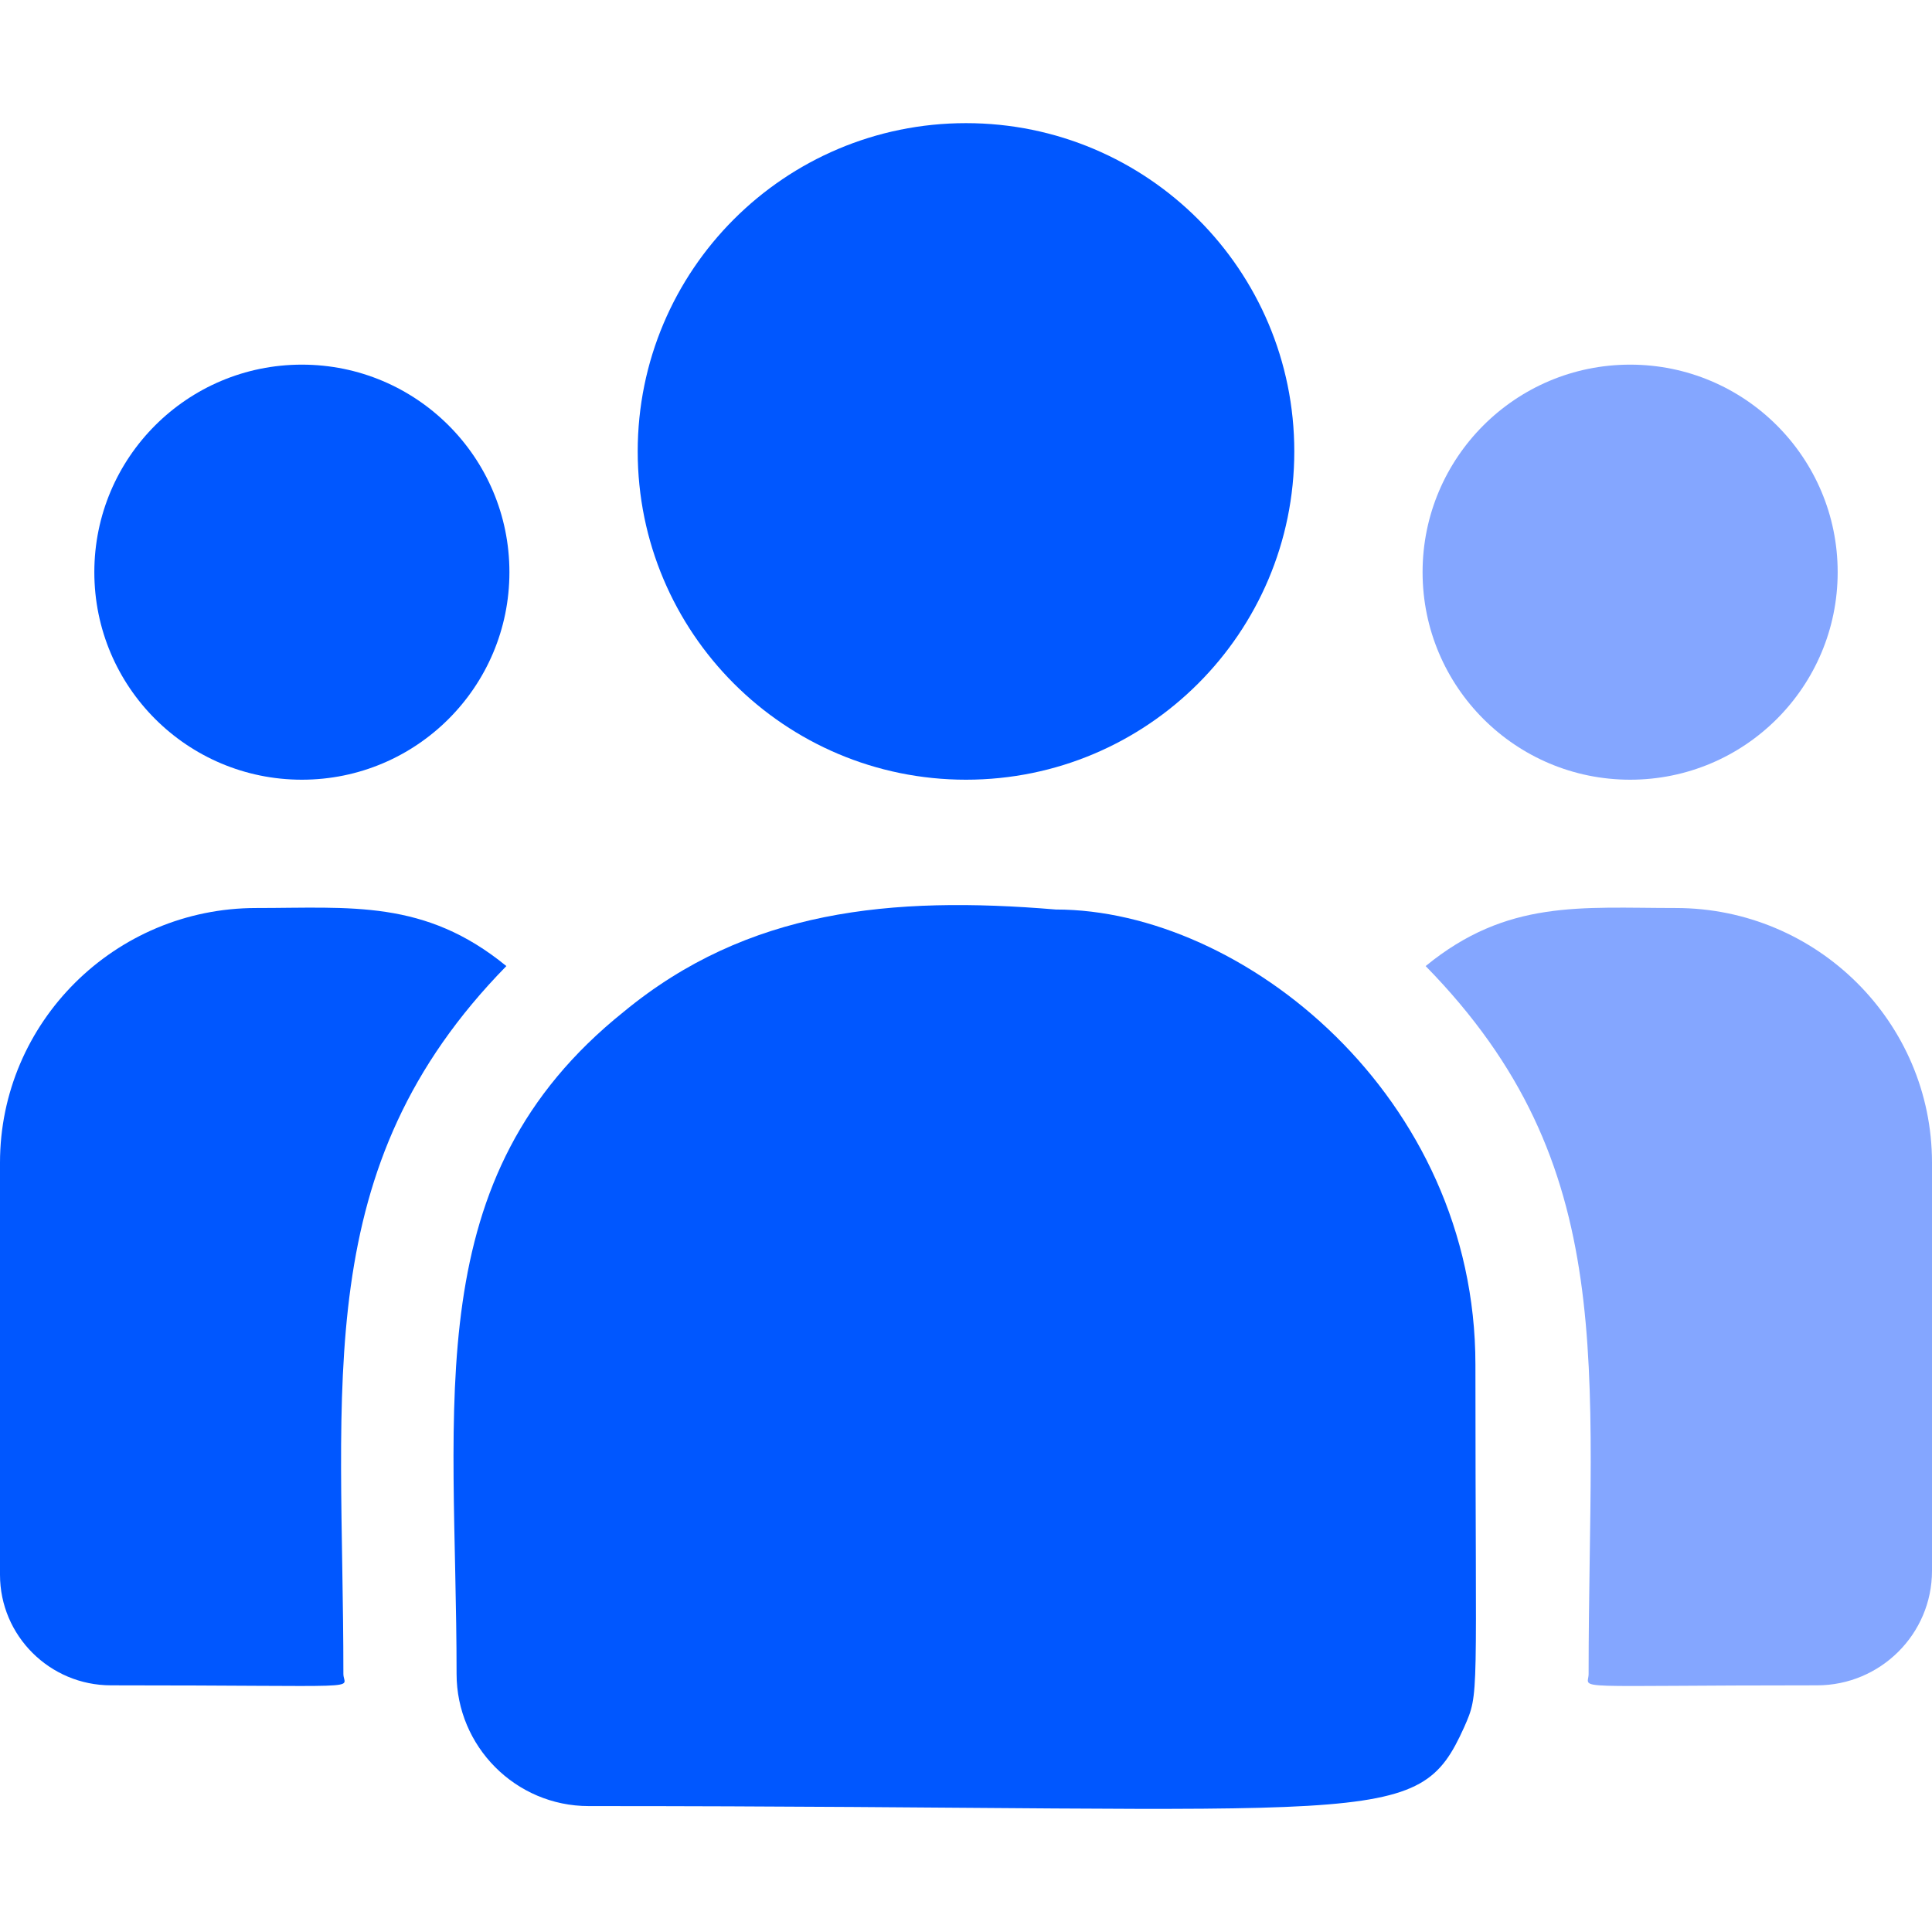 <svg width="80" height="80" viewBox="0 0 80 80" fill="none" xmlns="http://www.w3.org/2000/svg">
<g clip-path="url(#clip0_4557_13940)">
<path d="M40 32.286C47.508 32.286 53.594 26.2 53.594 18.692C53.594 11.185 47.508 5.099 40 5.099C32.492 5.099 26.406 11.185 26.406 18.692C26.406 26.2 32.492 32.286 40 32.286Z" fill="#0057FF"/>
<path d="M67.5 32.286C72.246 32.286 76.094 28.439 76.094 23.692C76.094 18.946 72.246 15.099 67.5 15.099C62.754 15.099 58.906 18.946 58.906 23.692C58.906 28.439 62.754 32.286 67.5 32.286Z" fill="#84A6FF"/>
<path d="M12.5 32.286C17.246 32.286 21.094 28.439 21.094 23.692C21.094 18.946 17.246 15.099 12.5 15.099C7.754 15.099 3.906 18.946 3.906 23.692C3.906 28.439 7.754 32.286 12.5 32.286Z" fill="#0057FF"/>
<path d="M20.967 40.003C17.584 37.232 14.521 37.599 10.609 37.599C4.759 37.599 0 42.33 0 48.144V65.208C0 67.733 2.061 69.786 4.595 69.786C15.537 69.786 14.219 69.984 14.219 69.314C14.219 57.223 12.787 48.355 20.967 40.003Z" fill="#0057FF"/>
<path d="M43.72 37.661C36.888 37.091 30.95 37.667 25.828 41.895C17.257 48.761 18.906 58.005 18.906 69.314C18.906 72.306 21.341 74.786 24.378 74.786C57.36 74.786 58.672 75.85 60.628 71.519C61.27 70.054 61.094 70.519 61.094 56.508C61.094 45.379 51.457 37.661 43.72 37.661Z" fill="#0057FF"/>
<path d="M69.391 37.599C65.458 37.599 62.411 37.236 59.033 40.003C67.152 48.293 65.781 56.556 65.781 69.314C65.781 69.988 64.687 69.786 75.24 69.786C77.865 69.786 80 67.66 80 65.046V48.144C80 42.33 75.24 37.599 69.391 37.599Z" fill="#84A6FF"/>
</g>
<defs>
<clipPath id="clip0_4557_13940">
<rect width="80" height="80" fill="white"/>
</clipPath>
</defs>
</svg>
